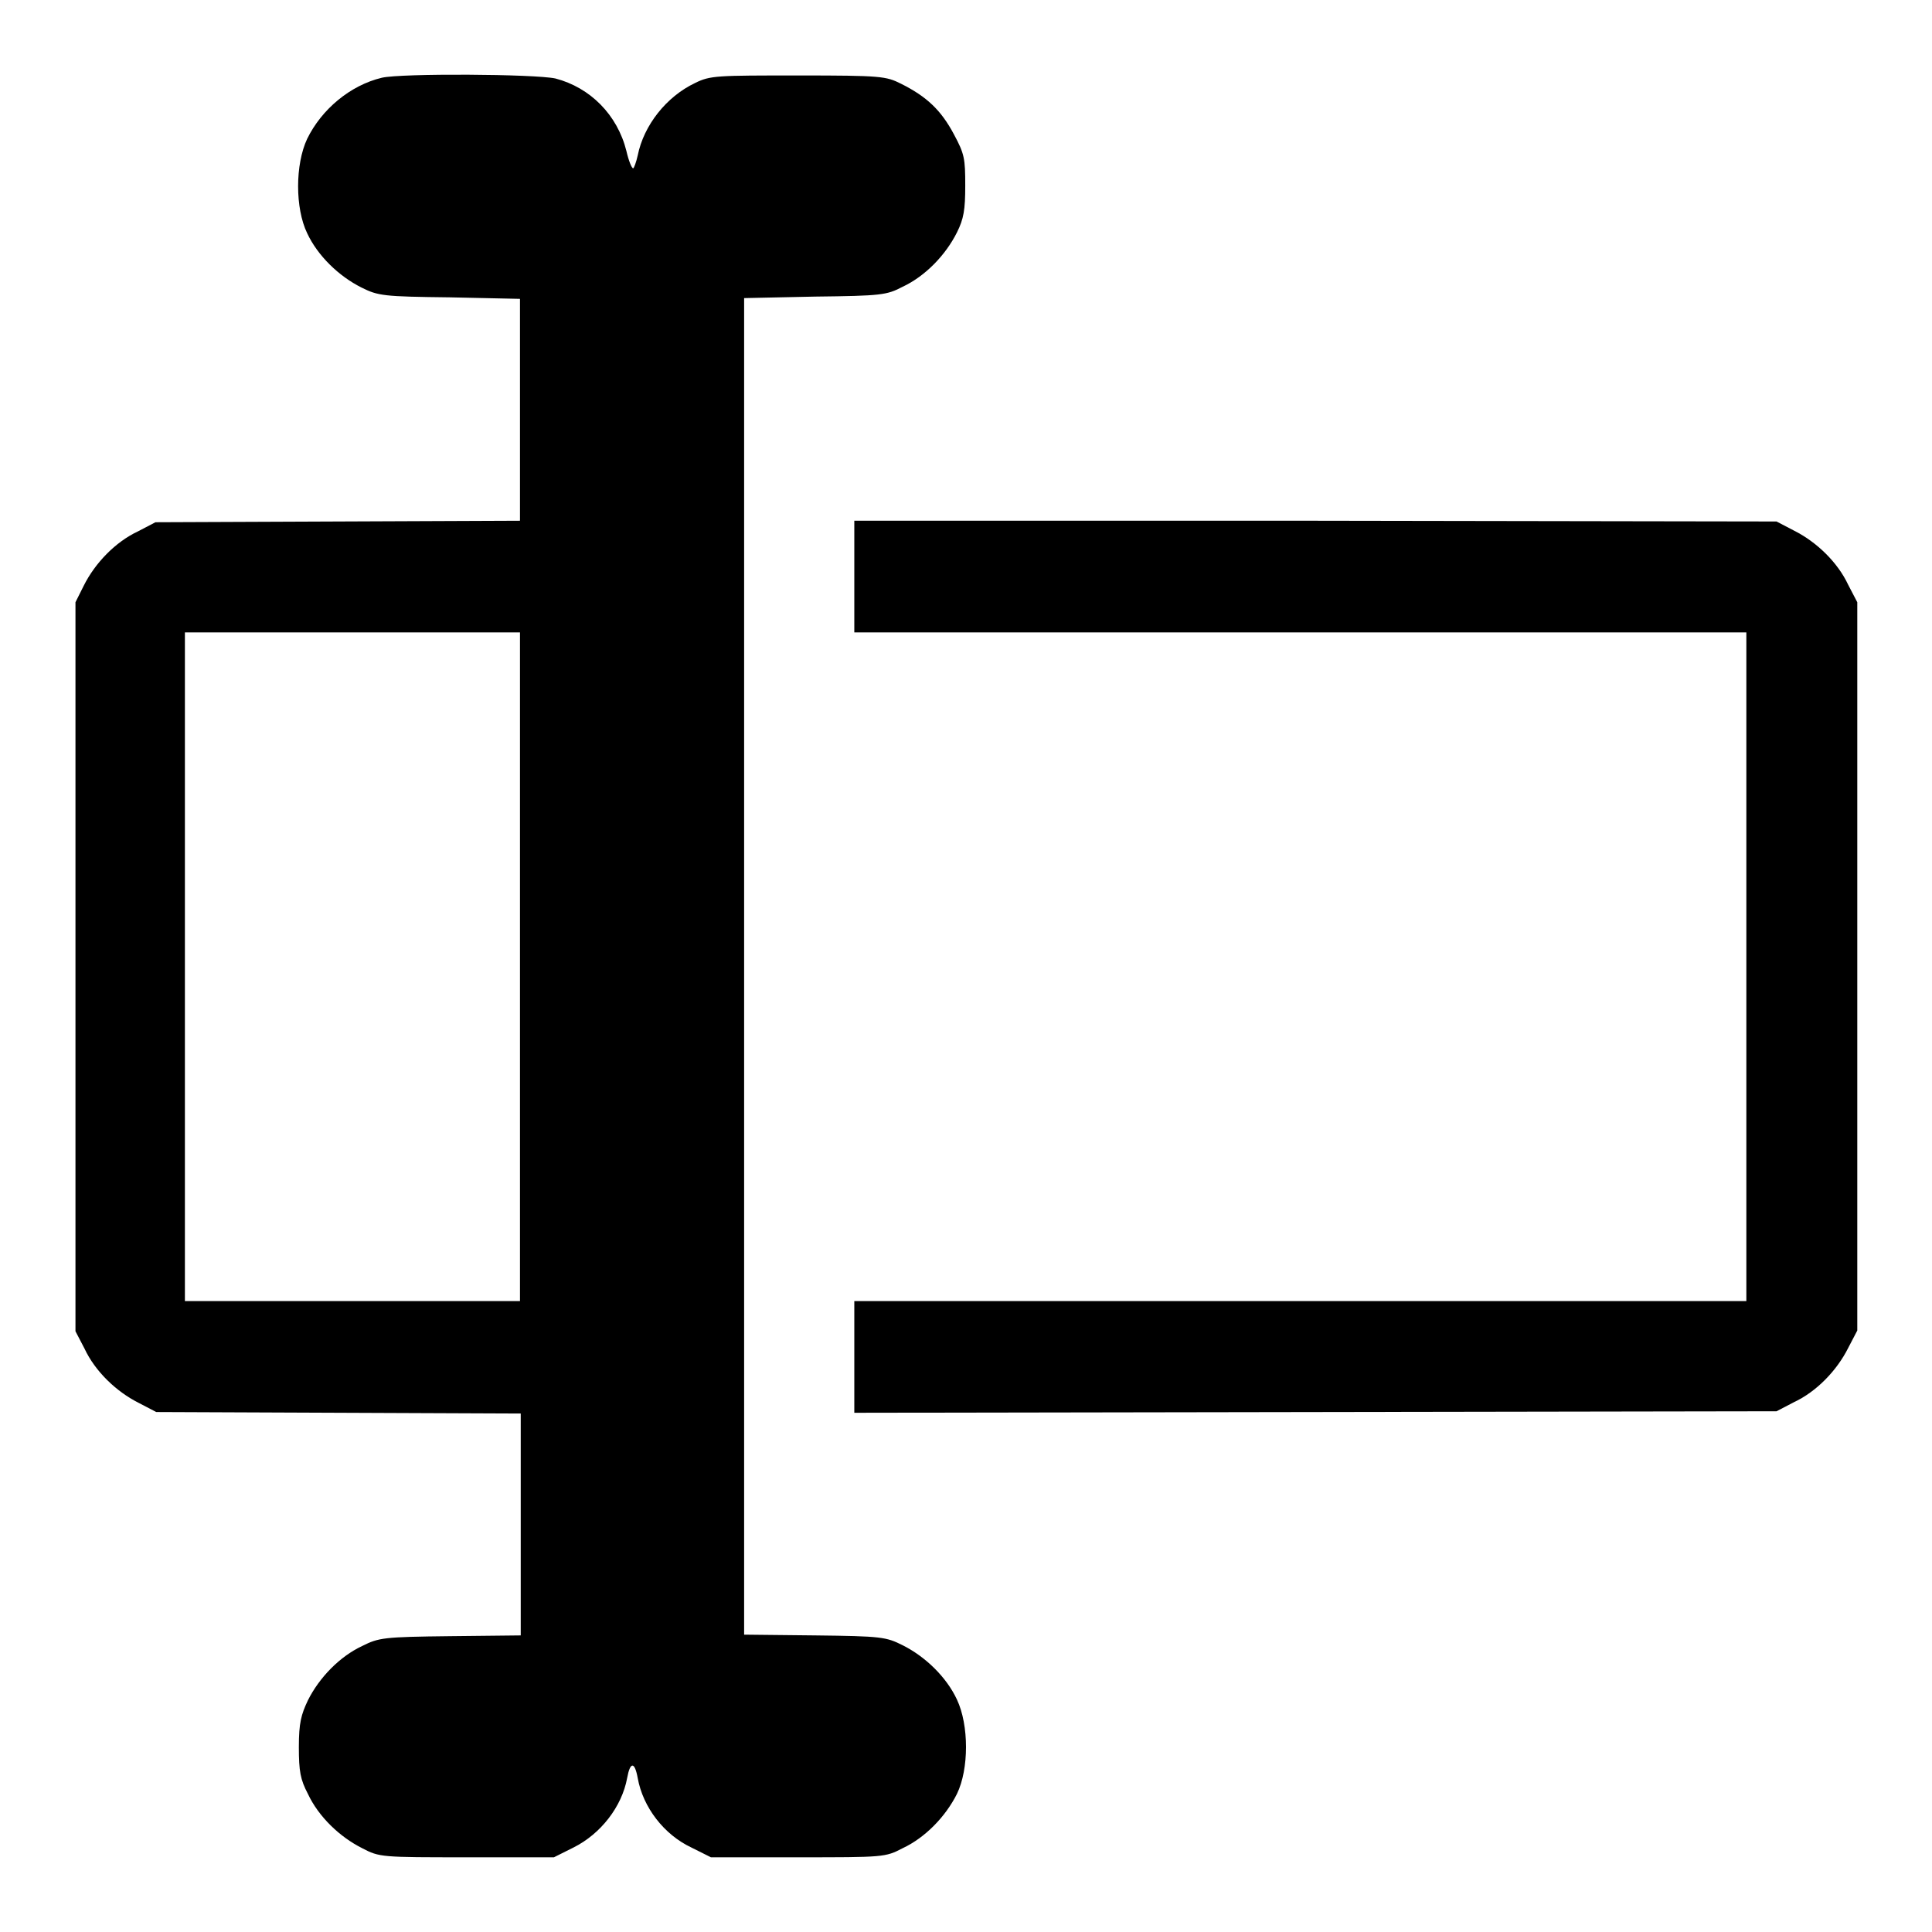 <?xml version="1.0" encoding="utf-8"?>
<!-- Svg Vector Icons : http://www.onlinewebfonts.com/icon -->
<!DOCTYPE svg PUBLIC "-//W3C//DTD SVG 1.1//EN" "http://www.w3.org/Graphics/SVG/1.1/DTD/svg11.dtd">
<svg version="1.1" xmlns="http://www.w3.org/2000/svg" xmlns:xlink="http://www.w3.org/1999/xlink" x="0px" y="0px" viewBox="0 0 256 256" enable-background="new 0 0 256 256" xml:space="preserve">
<g><g><g><path fill="#000000" d="M50.6,10.3c-4.2,1-8,4.2-9.9,8.1c-1.6,3.4-1.6,9.2,0,12.5c1.4,3,4.2,5.7,7.2,7.2c2.2,1.1,2.9,1.2,11.7,1.3l9.3,0.2v14.7v14.7l-24.1,0.1l-24.2,0.1l-2.3,1.2c-3,1.4-5.7,4.2-7.2,7.2L10,79.8v48.3v48.3l1.2,2.3c1.4,3,4.2,5.7,7.2,7.2l2.3,1.2l24.2,0.1l24.1,0.1V202v14.7l-9.3,0.1c-8.9,0.1-9.5,0.2-11.7,1.3c-3,1.4-5.7,4.2-7.2,7.2c-0.9,1.9-1.2,3-1.2,6.2c0,3.2,0.2,4.3,1.2,6.2c1.4,3,4.2,5.7,7.2,7.2c2.3,1.2,2.5,1.2,13.9,1.2h11.5l2.6-1.3c3.6-1.8,6.4-5.4,7.1-9.2c0.4-2.2,1-2.2,1.4,0c0.7,3.9,3.5,7.5,7.1,9.2l2.6,1.3h11.5c11.4,0,11.6,0,13.9-1.2c3-1.4,5.7-4.2,7.2-7.2c1.6-3.3,1.6-9.1,0-12.5c-1.4-3-4.2-5.7-7.2-7.2c-2.2-1.1-2.8-1.2-11.6-1.3l-9.4-0.1v-88.6V39.5l9.4-0.2c8.8-0.1,9.5-0.2,11.6-1.3c3-1.4,5.7-4.2,7.2-7.2c0.9-1.8,1.1-3,1.1-6.2c0-3.6-0.1-4.2-1.5-6.8c-1.7-3.2-3.6-5-7-6.7c-2-1-2.6-1.1-13.6-1.1c-10.8,0-11.7,0-13.7,1c-3.8,1.8-6.8,5.6-7.6,9.6c-0.2,0.9-0.5,1.7-0.6,1.7c-0.2,0-0.6-1-0.9-2.3c-1.2-4.8-4.8-8.4-9.4-9.6C70.8,9.8,53.2,9.7,50.6,10.3z M68.9,128.1v44.3H46.7H24.5v-44.3V83.8h22.2h22.2L68.9,128.1L68.9,128.1z"/><path fill="#000000" d="M113.2,76.4v7.4h59.1h59.1v44.3v44.3h-59.1h-59.1v7.4v7.4l61.1-0.1l61.1-0.1l2.3-1.2c3-1.4,5.7-4.2,7.2-7.2l1.2-2.3v-48.3V79.8l-1.2-2.3c-1.4-3-4.2-5.7-7.2-7.2l-2.3-1.2l-61.1-0.1L113.2,69V76.4z"/></g></g></g>
</svg>